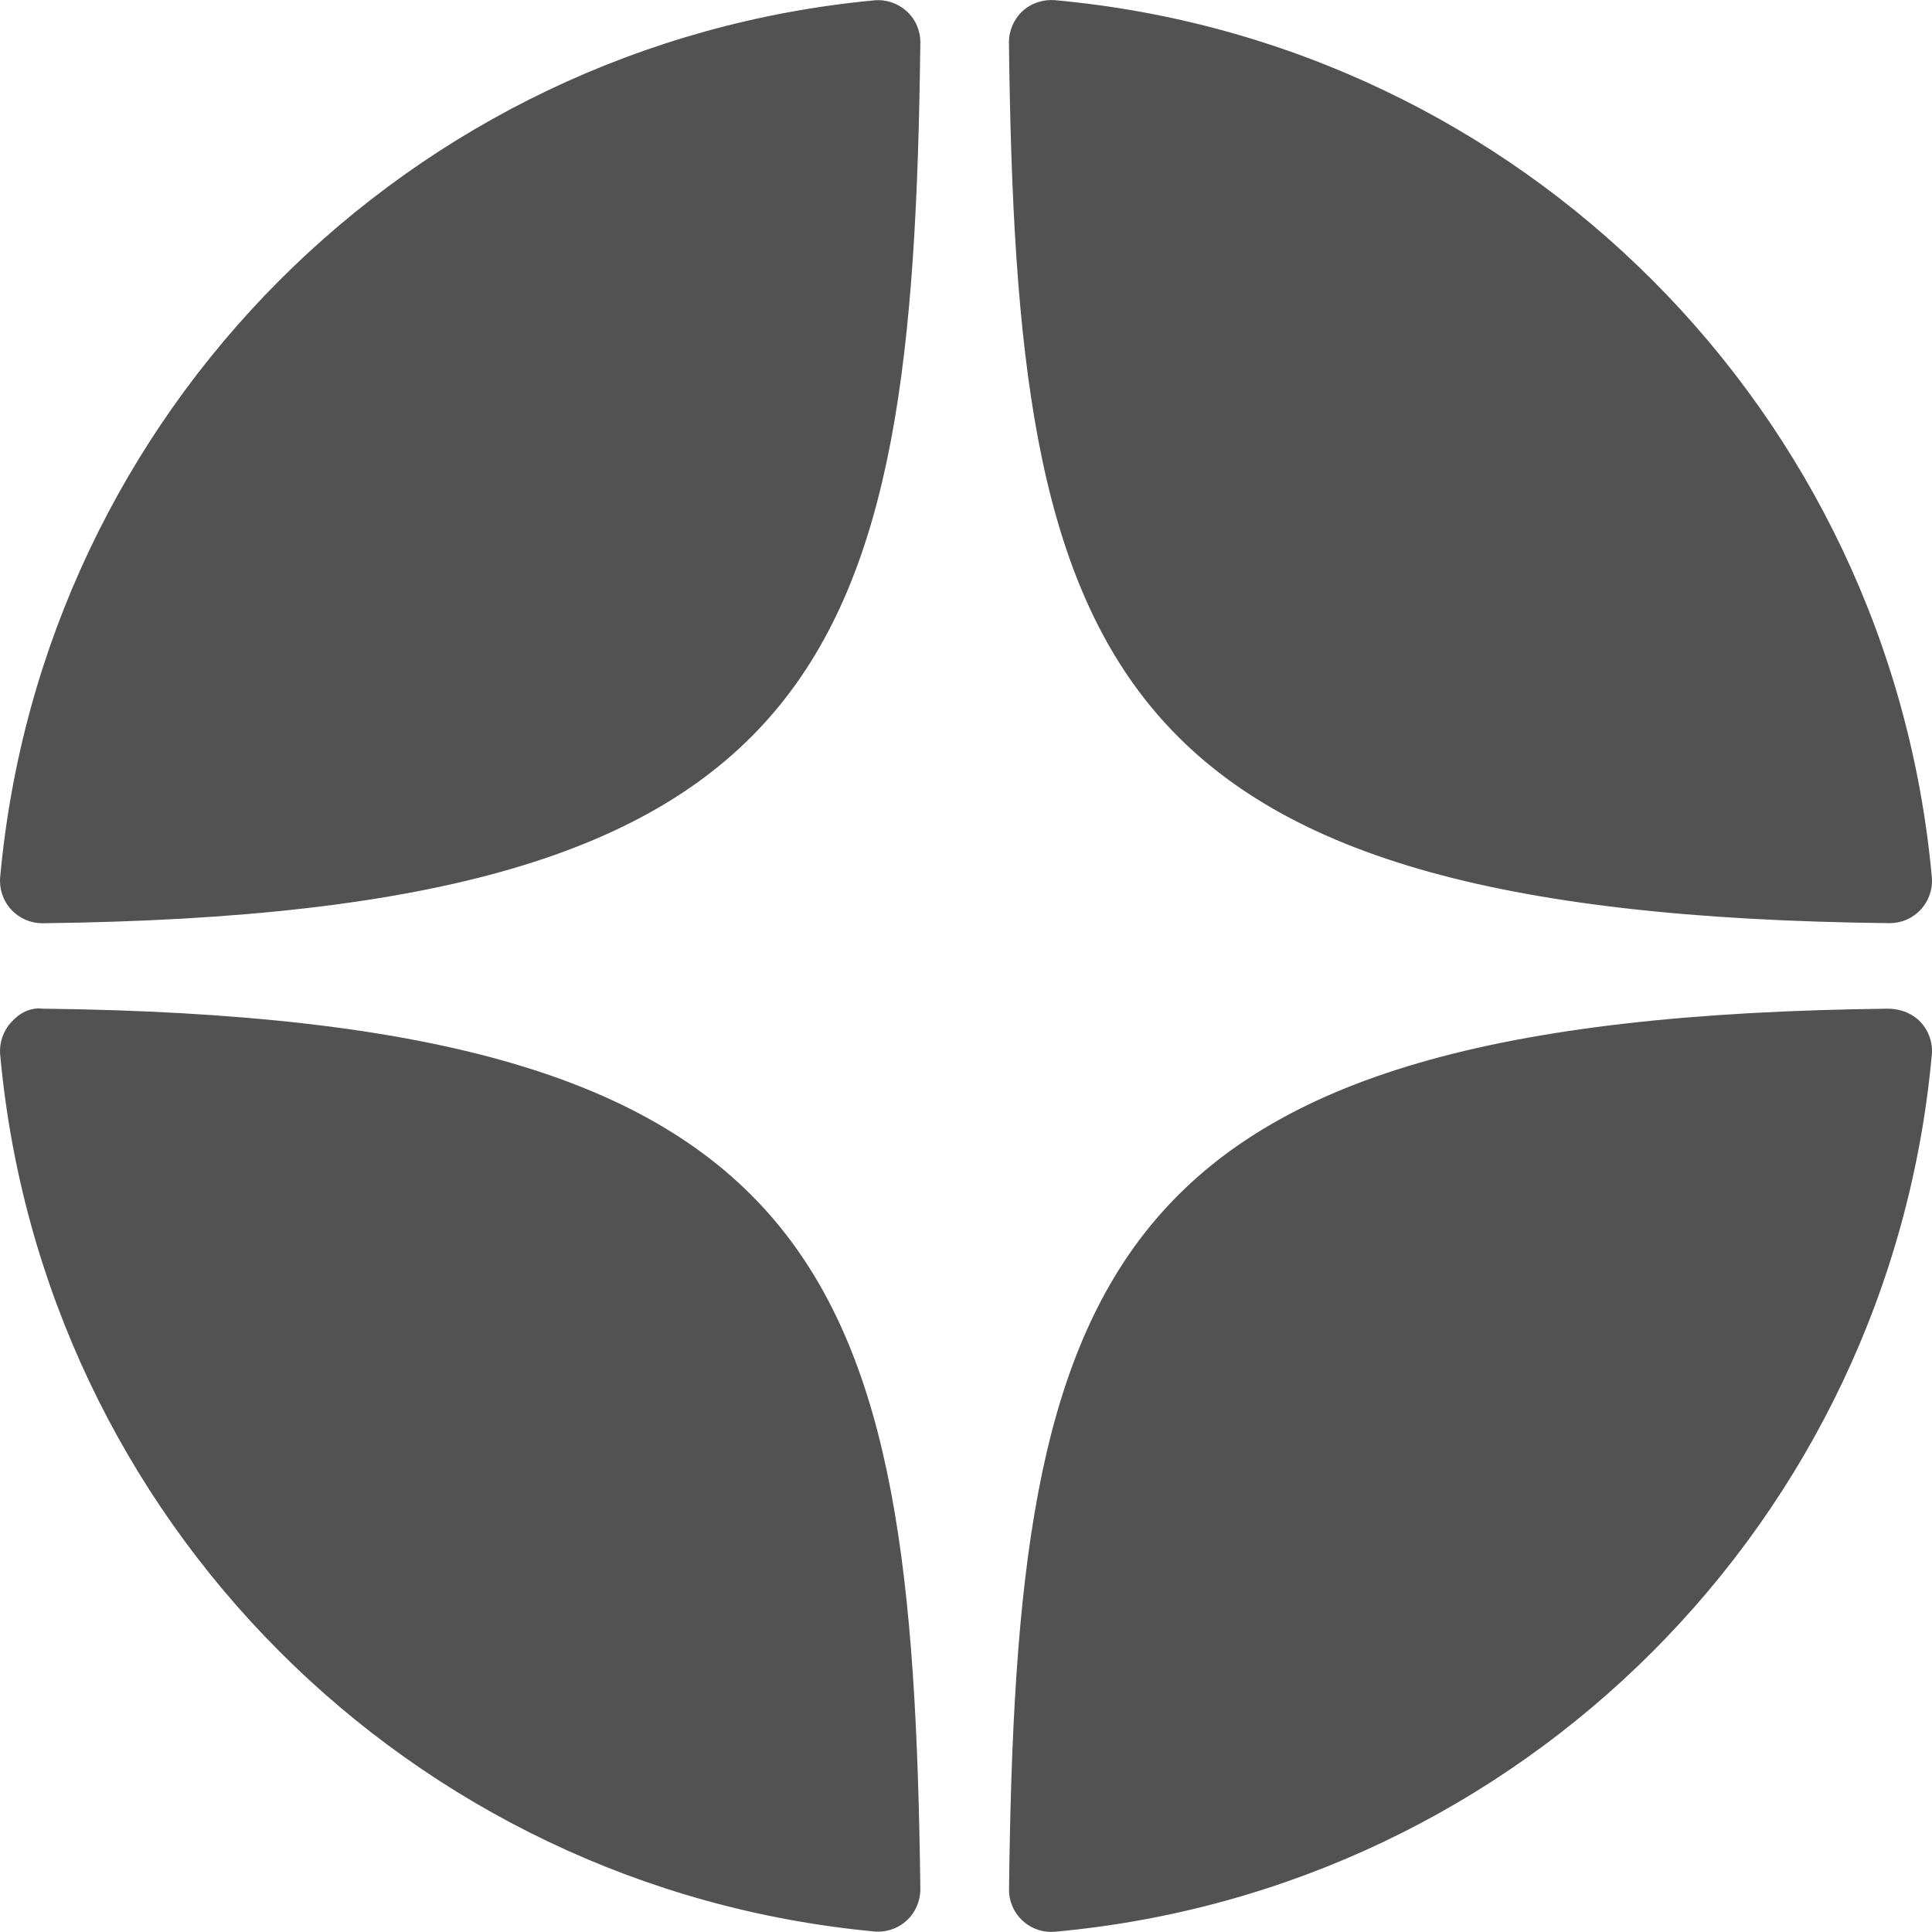 <svg width="22" height="22" viewBox="0 0 22 22" fill="none" xmlns="http://www.w3.org/2000/svg">
<path d="M21.514 10.512C21.516 10.512 21.52 10.512 21.52 10.512C21.654 10.512 21.782 10.456 21.872 10.357C21.964 10.258 22.01 10.124 21.998 9.988C21.516 4.685 17.317 0.485 12.013 0.002C11.879 -0.009 11.743 0.035 11.643 0.127C11.544 0.22 11.488 0.35 11.489 0.486C11.573 7.534 12.503 10.414 21.514 10.512ZM21.514 11.486C12.503 11.585 11.573 14.465 11.49 21.513C11.488 21.649 11.544 21.779 11.644 21.871C11.733 21.953 11.85 21.999 11.97 21.999C11.985 21.999 11.999 21.998 12.014 21.997C17.318 21.514 21.516 17.314 21.998 12.01C22.01 11.875 21.965 11.741 21.872 11.641C21.78 11.541 21.65 11.491 21.514 11.486ZM9.955 0.004C4.667 0.501 0.482 4.7 0.002 9.989C-0.01 10.125 0.036 10.259 0.128 10.358C0.219 10.457 0.347 10.513 0.481 10.513H0.486C9.468 10.409 10.396 7.531 10.48 0.488C10.482 0.352 10.426 0.221 10.326 0.129C10.225 0.037 10.09 -0.009 9.955 0.004ZM0.486 11.486C0.337 11.469 0.219 11.54 0.128 11.64C0.036 11.74 -0.01 11.874 0.002 12.009C0.482 17.298 4.667 21.497 9.955 21.994C9.969 21.996 9.985 21.996 10 21.996C10.12 21.996 10.236 21.951 10.325 21.869C10.425 21.777 10.481 21.646 10.48 21.51C10.395 14.467 9.468 11.589 0.486 11.486Z" fill="#525252"/>
</svg>
